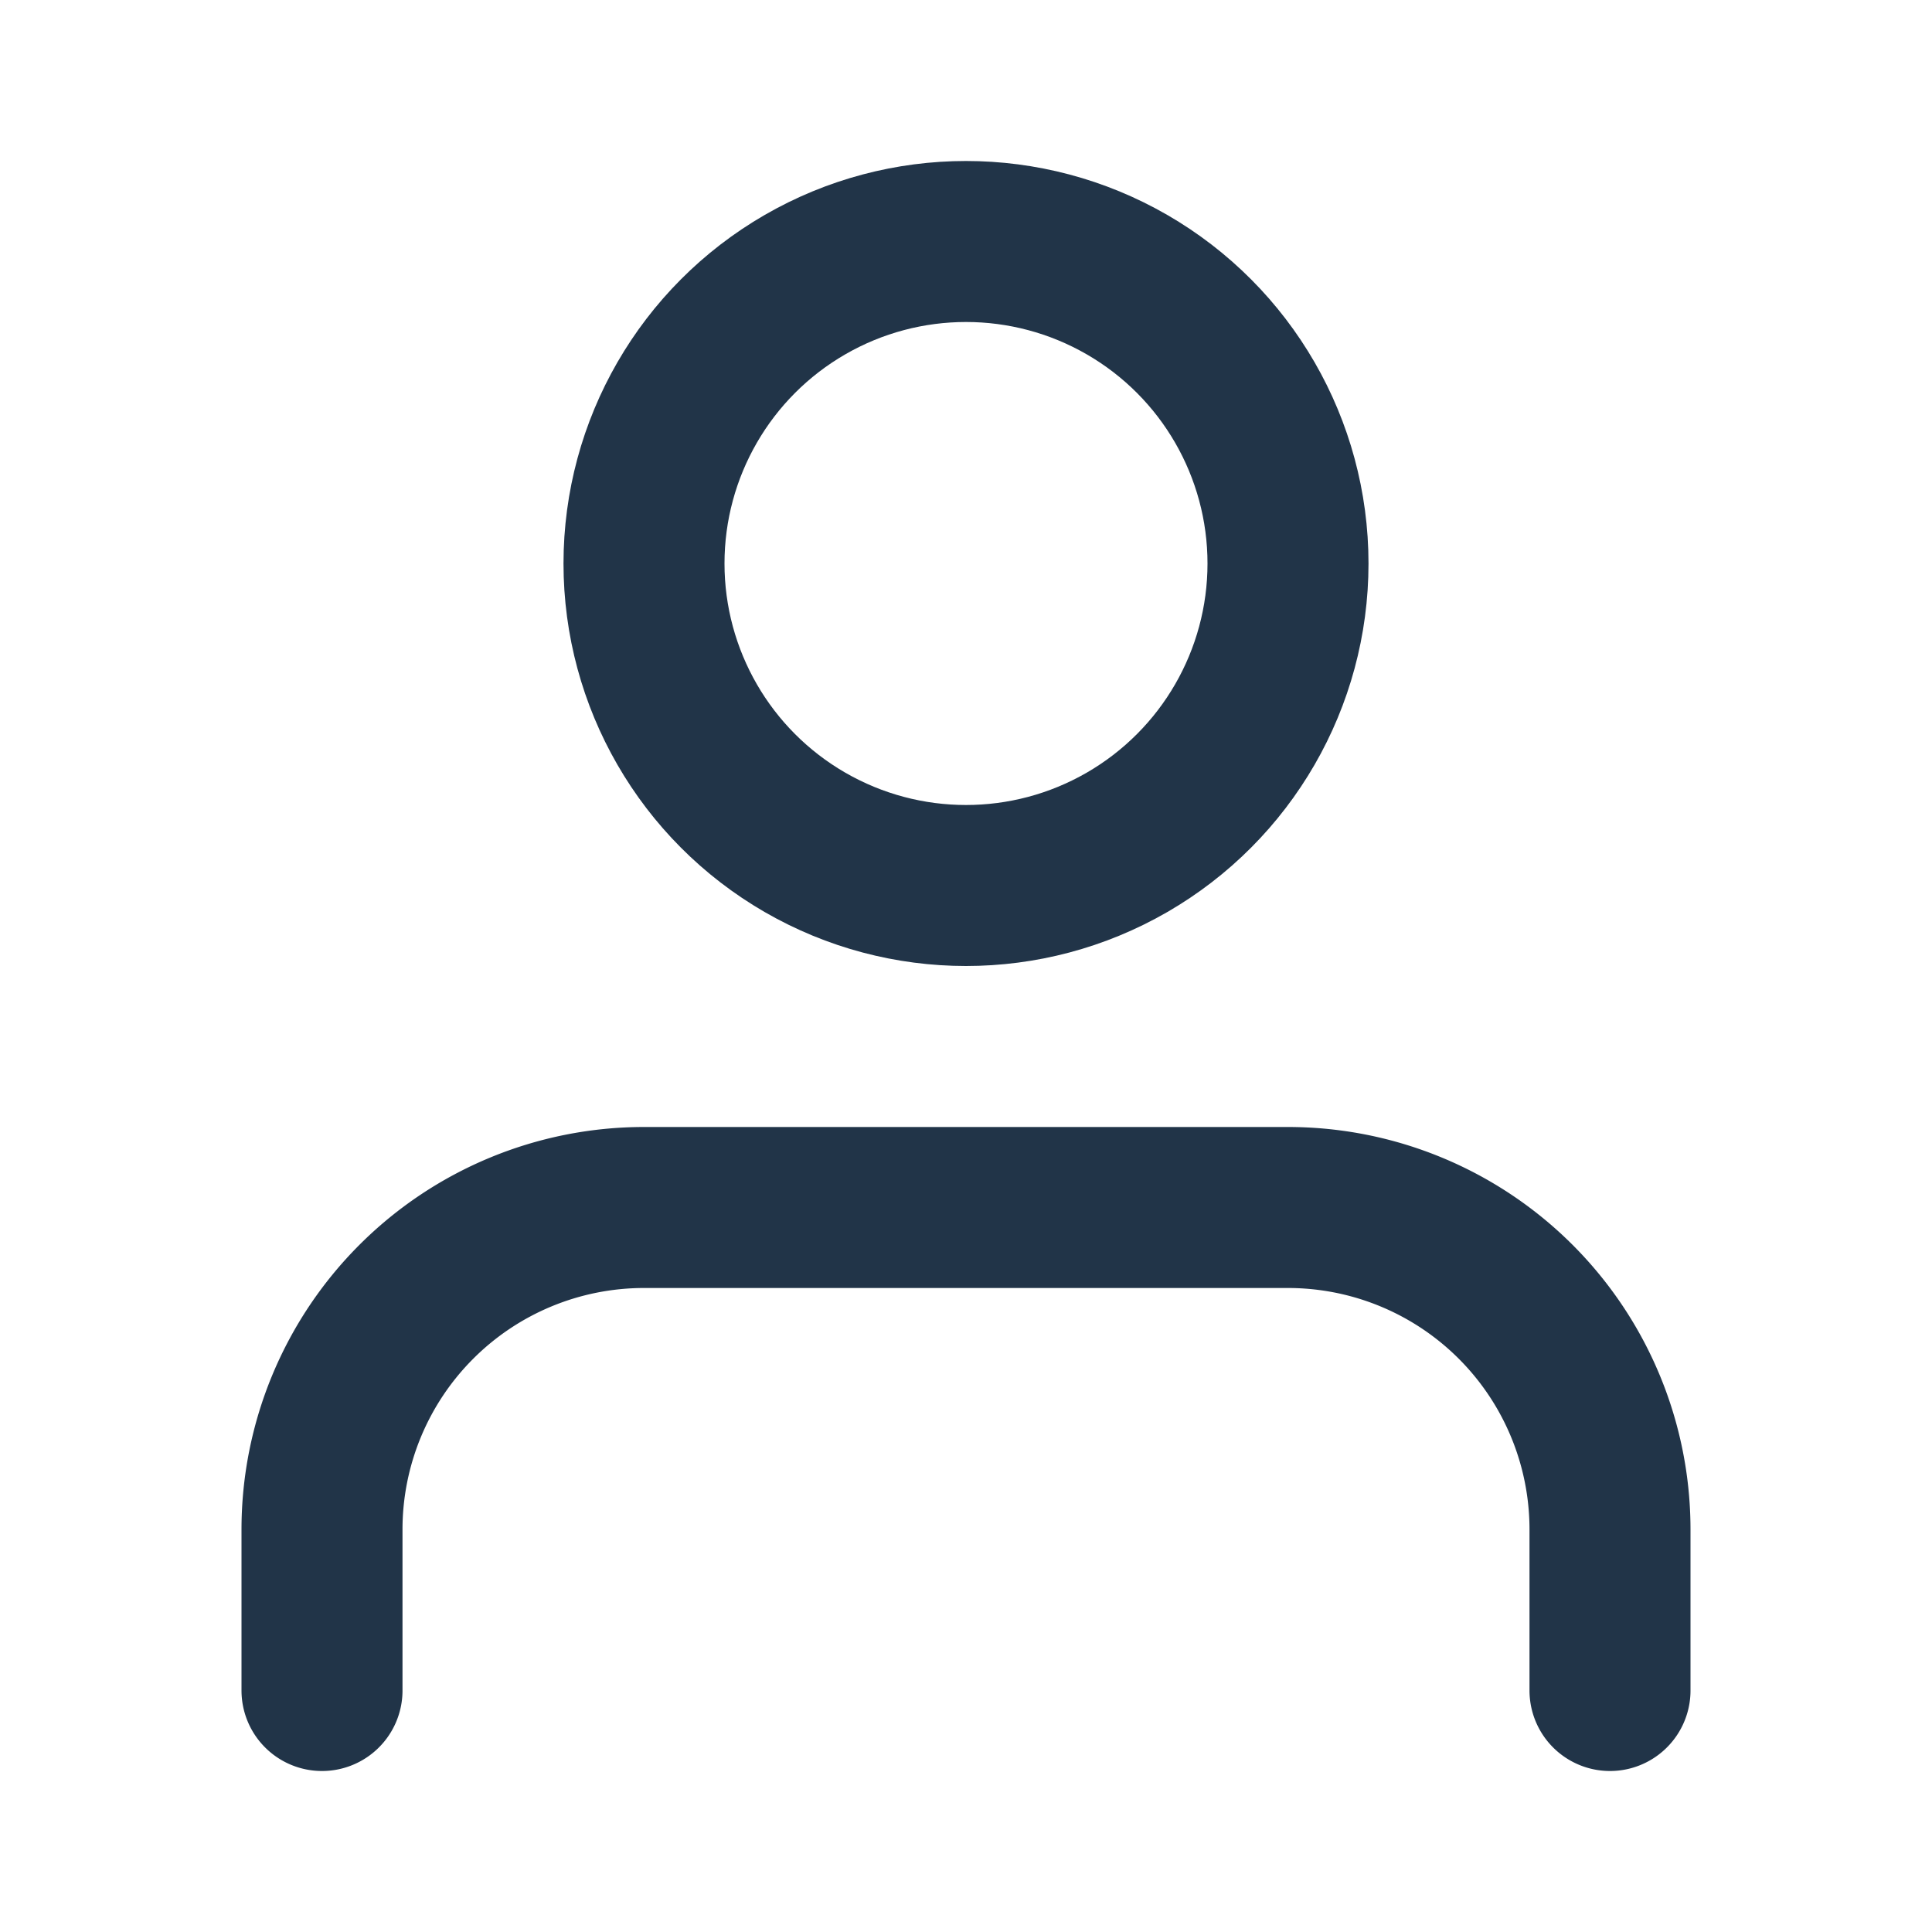 <svg xmlns="http://www.w3.org/2000/svg" width="24" height="24" viewBox="0 0 24 24" fill="none" stroke="#213448" stroke-width="2" stroke-linecap="round" stroke-linejoin="round" class="feather feather-user"><path d="M20 21v-2a4 4 0 0 0-4-4H8a4 4 0 0 0-4 4v2"></path><circle cx="12" cy="7" r="4"></circle></svg>
